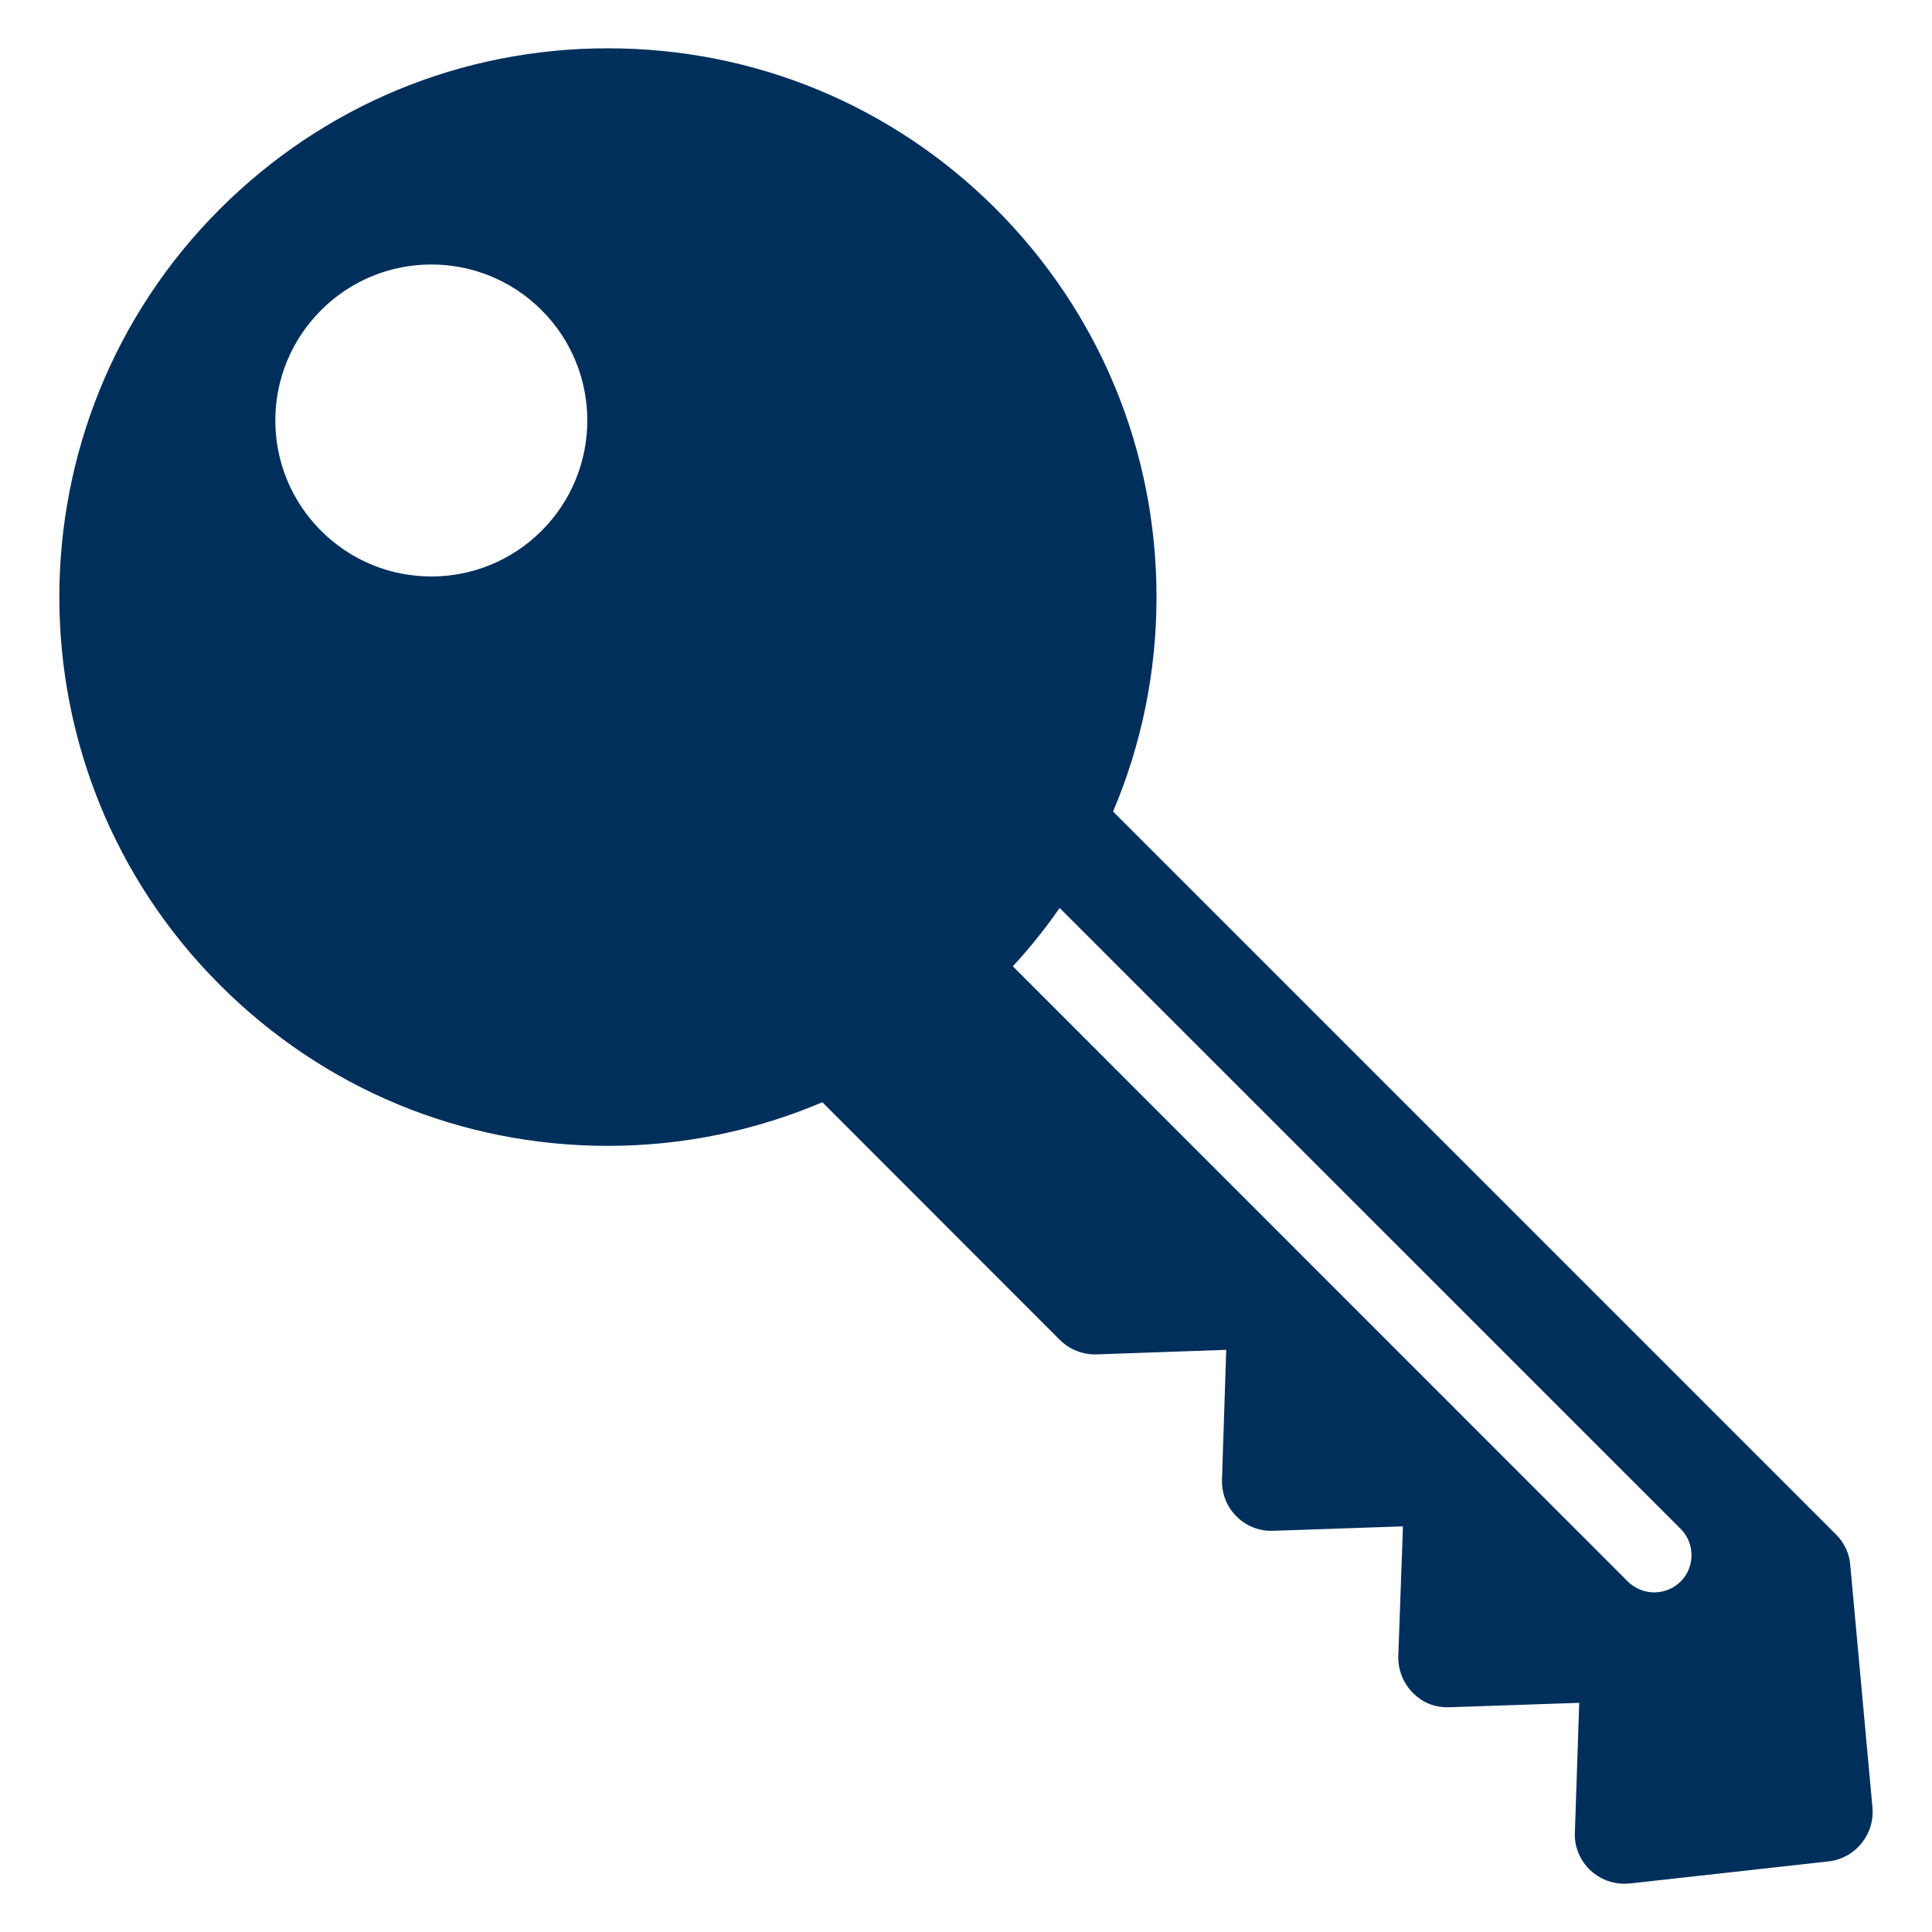 <?xml version="1.0" encoding="utf-8"?>
<!-- Generator: Adobe Illustrator 16.0.4, SVG Export Plug-In . SVG Version: 6.00 Build 0)  -->
<!DOCTYPE svg PUBLIC "-//W3C//DTD SVG 1.1//EN" "http://www.w3.org/Graphics/SVG/1.1/DTD/svg11.dtd">
<svg version="1.1" id="Layer_1" xmlns="http://www.w3.org/2000/svg" xmlns:xlink="http://www.w3.org/1999/xlink" x="0px" y="0px"
	 width="300px" height="300px" viewBox="0 0 300 300" enable-background="new 0 0 300 300" xml:space="preserve">
<path fill="#002F5C" d="M287.305,243.005c-0.136-1.772-0.928-3.476-2.227-4.747L172.835,126.015
	c4.416-10.403,6.747-21.669,6.747-33.312c0-22.754-8.875-44.163-24.938-60.266C138.558,16.366,117.164,7.5,94.397,7.5
	c-22.778,0-44.135,8.869-60.247,24.95C0.907,65.675,0.9,119.716,34.145,152.938c16.111,16.115,37.475,24.99,60.241,24.99
	c11.646,0,22.884-2.35,33.312-6.771l36.874,36.902c1.533,1.515,3.557,2.318,5.74,2.248l20.095-0.705l-0.656,20.145
	c-0.062,2.125,0.705,4.193,2.245,5.706c1.484,1.512,3.568,2.334,5.686,2.248l20.168-0.688l-0.724,20.122
	c-0.063,2.128,0.754,4.199,2.237,5.712c1.535,1.512,3.322,2.325,5.74,2.252l20.119-0.685l-0.674,20.126
	c-0.117,2.232,0.822,4.379,2.418,5.902c1.473,1.34,3.309,2.061,5.245,2.061c0.278,0,0.563-0.012,0.847-0.037l30.852-3.426
	c4.169-0.455,7.205-4.175,6.847-8.354L287.305,243.005z M84.106,82.415c-9.476,9.466-24.796,9.466-34.252,0
	c-9.47-9.469-9.47-24.786,0-34.246c9.456-9.46,24.771-9.469,34.252-0.003C93.563,57.625,93.557,72.952,84.106,82.415z
	 M260.971,245.575c-1.127,1.126-2.636,1.688-4.102,1.688c-1.467,0-2.977-0.563-4.102-1.688l-95.5-95.529
	c2.658-2.867,5.076-5.885,7.272-9.058l96.429,96.411C263.221,239.65,263.221,243.324,260.971,245.575z"/>
</svg>
